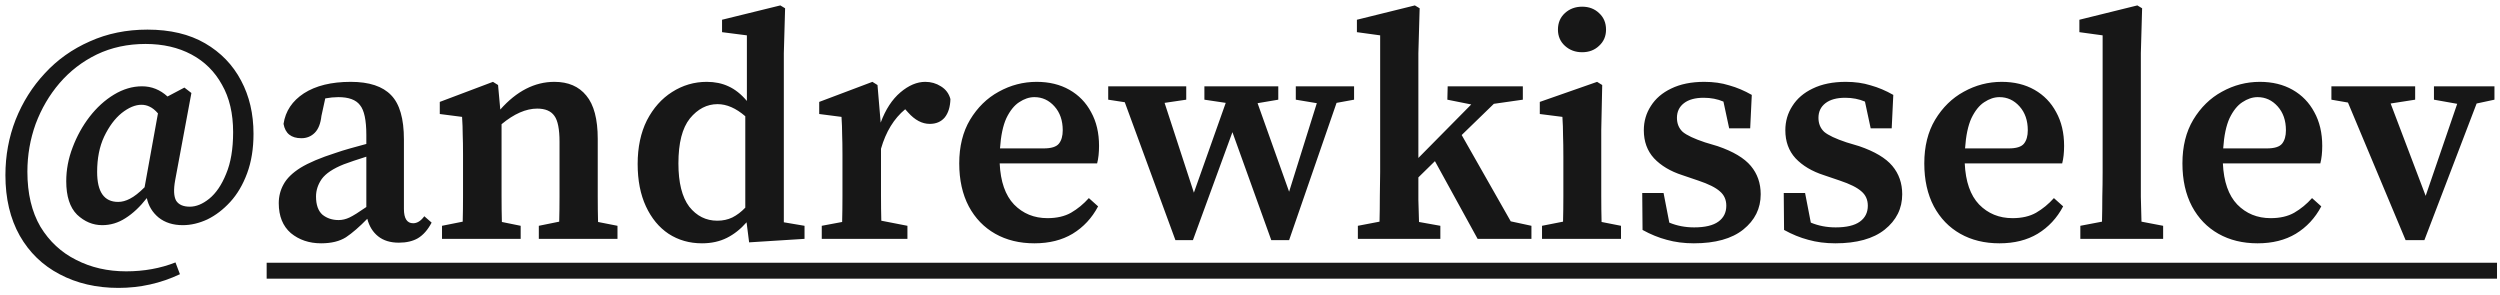 <?xml version="1.0" encoding="UTF-8"?> <svg xmlns="http://www.w3.org/2000/svg" width="314" height="37" viewBox="0 0 314 37" fill="none"><path d="M12.2 21.6C12.2 24.107 13.08 25.36 14.84 25.36C15.32 25.36 15.813 25.227 16.32 24.96C16.853 24.693 17.467 24.213 18.16 23.52L19.84 14.24C19.493 13.84 19.147 13.56 18.8 13.4C18.48 13.24 18.133 13.16 17.76 13.16C16.987 13.16 16.16 13.507 15.28 14.2C14.427 14.893 13.693 15.88 13.08 17.16C12.493 18.413 12.2 19.893 12.2 21.6ZM22.96 28.28C21.733 28.28 20.72 27.96 19.92 27.32C19.147 26.68 18.653 25.867 18.44 24.88C17.587 25.973 16.693 26.813 15.76 27.4C14.853 27.987 13.88 28.28 12.84 28.28C11.667 28.28 10.613 27.84 9.68 26.96C8.773 26.053 8.32 24.653 8.32 22.76C8.32 21.32 8.587 19.907 9.12 18.52C9.653 17.107 10.36 15.827 11.24 14.68C12.147 13.507 13.173 12.573 14.32 11.88C15.467 11.187 16.64 10.84 17.84 10.84C19.04 10.84 20.107 11.267 21.04 12.12L23.16 11L24.04 11.68L22 22.64C21.787 23.813 21.827 24.667 22.12 25.2C22.44 25.707 23.013 25.96 23.84 25.96C24.64 25.96 25.453 25.627 26.28 24.96C27.133 24.267 27.84 23.227 28.4 21.84C28.987 20.453 29.28 18.707 29.28 16.6C29.28 14.253 28.813 12.267 27.88 10.64C26.973 8.987 25.693 7.72 24.04 6.84C22.387 5.96 20.467 5.52 18.28 5.52C16.04 5.52 14 5.96 12.16 6.84C10.347 7.72 8.787 8.92 7.48 10.44C6.2 11.933 5.2 13.64 4.48 15.56C3.787 17.48 3.44 19.48 3.44 21.56C3.44 24.307 3.987 26.613 5.08 28.48C6.2 30.32 7.693 31.707 9.56 32.64C11.427 33.6 13.52 34.08 15.84 34.08C18.08 34.08 20.147 33.707 22.04 32.96L22.6 34.44C20.173 35.587 17.6 36.16 14.88 36.16C12.107 36.16 9.64 35.587 7.48 34.44C5.347 33.32 3.68 31.707 2.48 29.6C1.28 27.467 0.68 24.933 0.68 22C0.68 19.547 1.107 17.227 1.96 15.04C2.84 12.827 4.067 10.88 5.64 9.2C7.213 7.493 9.093 6.16 11.28 5.2C13.467 4.213 15.88 3.72 18.52 3.72C21.373 3.72 23.787 4.293 25.76 5.44C27.733 6.587 29.24 8.147 30.28 10.12C31.32 12.067 31.84 14.293 31.84 16.8C31.84 18.667 31.573 20.32 31.04 21.76C30.507 23.2 29.8 24.4 28.92 25.36C28.04 26.32 27.08 27.053 26.04 27.56C25 28.04 23.973 28.28 22.96 28.28ZM50.092 30.48C49.026 30.48 48.159 30.213 47.492 29.68C46.825 29.147 46.372 28.413 46.132 27.48C45.145 28.493 44.252 29.267 43.452 29.8C42.652 30.307 41.612 30.56 40.332 30.56C38.839 30.56 37.572 30.133 36.532 29.28C35.519 28.4 35.012 27.147 35.012 25.52C35.012 24.667 35.212 23.88 35.612 23.16C36.012 22.413 36.719 21.72 37.732 21.08C38.772 20.44 40.252 19.813 42.172 19.2C42.706 19.013 43.306 18.827 43.972 18.64C44.639 18.453 45.319 18.267 46.012 18.08V16.96C46.012 15.093 45.745 13.84 45.212 13.2C44.706 12.533 43.799 12.2 42.492 12.2C42.252 12.2 41.986 12.213 41.692 12.24C41.425 12.267 41.145 12.307 40.852 12.36L40.372 14.56C40.266 15.52 39.986 16.227 39.532 16.68C39.079 17.133 38.519 17.36 37.852 17.36C36.572 17.36 35.825 16.76 35.612 15.56C35.852 13.96 36.706 12.68 38.172 11.72C39.666 10.76 41.626 10.28 44.052 10.28C46.372 10.28 48.066 10.84 49.132 11.96C50.199 13.053 50.732 14.907 50.732 17.52V26.24C50.732 27.44 51.119 28.04 51.892 28.04C52.399 28.04 52.865 27.747 53.292 27.16L54.212 27.96C53.732 28.867 53.159 29.52 52.492 29.92C51.852 30.293 51.052 30.48 50.092 30.48ZM39.692 24.68C39.692 25.72 39.959 26.48 40.492 26.96C41.052 27.413 41.732 27.64 42.532 27.64C42.986 27.64 43.439 27.533 43.892 27.32C44.346 27.107 45.052 26.667 46.012 26V19.68C45.452 19.867 44.919 20.04 44.412 20.2C43.932 20.36 43.519 20.507 43.172 20.64C41.839 21.173 40.919 21.787 40.412 22.48C39.932 23.173 39.692 23.907 39.692 24.68ZM55.516 30V28.36L58.116 27.84C58.143 26.853 58.156 25.787 58.156 24.64C58.156 23.467 58.156 22.453 58.156 21.6V19.48C58.156 18.387 58.143 17.52 58.116 16.88C58.116 16.213 58.09 15.48 58.036 14.68L55.236 14.32V12.8L61.916 10.28L62.556 10.68L62.836 13.76C64.89 11.44 67.156 10.28 69.636 10.28C71.37 10.28 72.703 10.853 73.636 12C74.596 13.147 75.076 14.96 75.076 17.44V21.6C75.076 22.507 75.076 23.533 75.076 24.68C75.076 25.827 75.09 26.893 75.116 27.88L77.556 28.36V30H67.676V28.36L70.236 27.84C70.263 26.853 70.276 25.8 70.276 24.68C70.276 23.533 70.276 22.507 70.276 21.6V17.8C70.276 16.227 70.063 15.147 69.636 14.56C69.21 13.947 68.49 13.64 67.476 13.64C66.063 13.64 64.57 14.293 62.996 15.6V21.6C62.996 22.48 62.996 23.493 62.996 24.64C62.996 25.787 63.01 26.867 63.036 27.88L65.396 28.36V30H55.516ZM85.209 20.52C85.209 22.947 85.663 24.76 86.569 25.96C87.503 27.133 88.676 27.72 90.089 27.72C90.783 27.72 91.409 27.587 91.969 27.32C92.556 27.027 93.103 26.613 93.609 26.08V14.6C92.436 13.587 91.276 13.08 90.129 13.08C88.796 13.08 87.636 13.68 86.649 14.88C85.689 16.08 85.209 17.96 85.209 20.52ZM94.089 30.44L93.769 27.92C93.023 28.773 92.196 29.427 91.289 29.88C90.383 30.333 89.343 30.56 88.169 30.56C86.596 30.56 85.196 30.16 83.969 29.36C82.769 28.56 81.823 27.413 81.129 25.92C80.436 24.427 80.089 22.653 80.089 20.6C80.089 18.493 80.476 16.667 81.249 15.12C82.049 13.573 83.103 12.387 84.409 11.56C85.743 10.707 87.196 10.28 88.769 10.28C89.783 10.28 90.689 10.467 91.489 10.84C92.316 11.213 93.089 11.827 93.809 12.68V4.44L90.689 4.04V2.48L98.009 0.68L98.609 1.04L98.449 6.68V27.92L101.049 28.36V30L94.089 30.44ZM103.213 30V28.36L105.773 27.88C105.799 26.867 105.813 25.787 105.813 24.64C105.813 23.467 105.813 22.453 105.813 21.6V19.48C105.813 18.387 105.799 17.52 105.773 16.88C105.773 16.213 105.746 15.48 105.693 14.68L102.893 14.32V12.8L109.573 10.28L110.213 10.68L110.613 15.4C111.226 13.747 112.053 12.48 113.093 11.6C114.133 10.72 115.173 10.28 116.213 10.28C116.933 10.28 117.586 10.467 118.173 10.84C118.786 11.213 119.186 11.747 119.373 12.44C119.346 13.427 119.106 14.2 118.653 14.76C118.199 15.293 117.573 15.56 116.773 15.56C115.813 15.56 114.906 15.08 114.053 14.12L113.693 13.72C112.279 14.893 111.266 16.547 110.653 18.68V21.6C110.653 22.427 110.653 23.413 110.653 24.56C110.653 25.68 110.666 26.733 110.693 27.72L113.973 28.36V30H103.213ZM129.92 12.2C129.28 12.2 128.64 12.413 128 12.84C127.387 13.24 126.853 13.907 126.4 14.84C125.973 15.773 125.707 17.04 125.6 18.64H131.08C132.04 18.64 132.68 18.44 133 18.04C133.32 17.64 133.48 17.08 133.48 16.36C133.48 15.133 133.133 14.133 132.44 13.36C131.747 12.587 130.907 12.2 129.92 12.2ZM129.92 30.56C128.053 30.56 126.413 30.16 125 29.36C123.587 28.56 122.48 27.413 121.68 25.92C120.88 24.4 120.48 22.6 120.48 20.52C120.48 18.387 120.933 16.56 121.84 15.04C122.773 13.493 123.973 12.32 125.44 11.52C126.933 10.693 128.52 10.28 130.2 10.28C131.773 10.28 133.147 10.613 134.32 11.28C135.493 11.947 136.4 12.88 137.04 14.08C137.707 15.28 138.04 16.693 138.04 18.32C138.04 19.173 137.96 19.907 137.8 20.52H125.56C125.667 22.813 126.267 24.533 127.36 25.68C128.48 26.827 129.88 27.4 131.56 27.4C132.733 27.4 133.72 27.173 134.52 26.72C135.347 26.24 136.093 25.627 136.76 24.88L137.92 25.92C137.147 27.387 136.08 28.533 134.72 29.36C133.387 30.16 131.787 30.56 129.92 30.56ZM162.752 12.52V10.84H170.072V12.52L167.872 12.92L161.912 30.16H159.672L154.792 16.6L149.832 30.16H147.632L141.272 12.84L139.192 12.52V10.84H148.992V12.52L146.272 12.92L149.952 24.2L153.952 12.92L151.272 12.52V10.84H160.552V12.52L157.952 12.96L161.912 24.08L165.392 12.96L162.752 12.52ZM170.548 30V28.36L173.268 27.84C173.294 26.827 173.308 25.76 173.308 24.64C173.334 23.52 173.348 22.507 173.348 21.6V4.44L170.428 4.04V2.48L177.708 0.68L178.308 1.04L178.148 6.68V19.84L184.788 13.12L181.788 12.52L181.828 10.84H191.268V12.52L187.628 13.04L183.588 16.96L189.748 27.8L192.348 28.36V30H185.588L180.228 20.24L178.148 22.28C178.148 23.187 178.148 24.133 178.148 25.12C178.174 26.08 178.201 27 178.228 27.88L180.908 28.36V30H170.548ZM193.678 30V28.36L196.318 27.84C196.345 26.853 196.358 25.787 196.358 24.64C196.358 23.467 196.358 22.453 196.358 21.6V19.72C196.358 18.627 196.345 17.72 196.318 17C196.318 16.253 196.292 15.48 196.238 14.68L193.398 14.32V12.8L200.598 10.28L201.238 10.68L201.118 16.32V21.6C201.118 22.453 201.118 23.467 201.118 24.64C201.118 25.787 201.132 26.867 201.158 27.88L203.598 28.36V30H193.678ZM198.718 6.56C197.865 6.56 197.145 6.293 196.558 5.76C195.972 5.227 195.678 4.547 195.678 3.72C195.678 2.867 195.972 2.173 196.558 1.64C197.145 1.107 197.865 0.84 198.718 0.84C199.572 0.84 200.278 1.107 200.838 1.64C201.425 2.173 201.718 2.867 201.718 3.72C201.718 4.547 201.425 5.227 200.838 5.76C200.278 6.293 199.572 6.56 198.718 6.56ZM212.744 30.56C211.517 30.56 210.384 30.413 209.344 30.12C208.331 29.853 207.317 29.44 206.304 28.88L206.264 24.24H208.944L209.664 27.96C210.624 28.36 211.664 28.56 212.784 28.56C214.144 28.56 215.157 28.32 215.824 27.84C216.491 27.36 216.824 26.693 216.824 25.84C216.824 25.093 216.557 24.493 216.024 24.04C215.491 23.56 214.584 23.107 213.304 22.68L211.304 22C209.811 21.52 208.624 20.813 207.744 19.88C206.891 18.947 206.464 17.773 206.464 16.36C206.464 15.24 206.757 14.227 207.344 13.32C207.931 12.387 208.784 11.653 209.904 11.12C211.051 10.56 212.437 10.28 214.064 10.28C215.211 10.28 216.251 10.427 217.184 10.72C218.144 10.987 219.091 11.387 220.024 11.92L219.824 16.12H217.184L216.464 12.76C215.717 12.44 214.891 12.28 213.984 12.28C212.917 12.28 212.091 12.507 211.504 12.96C210.917 13.413 210.624 14.027 210.624 14.8C210.624 15.52 210.864 16.107 211.344 16.56C211.851 16.987 212.784 17.427 214.144 17.88L215.744 18.36C217.691 19.027 219.077 19.853 219.904 20.84C220.731 21.827 221.144 23.013 221.144 24.4C221.144 26.187 220.411 27.667 218.944 28.84C217.504 29.987 215.437 30.56 212.744 30.56ZM230.518 30.56C229.291 30.56 228.158 30.413 227.118 30.12C226.104 29.853 225.091 29.44 224.078 28.88L224.038 24.24H226.718L227.438 27.96C228.398 28.36 229.438 28.56 230.558 28.56C231.918 28.56 232.931 28.32 233.598 27.84C234.264 27.36 234.598 26.693 234.598 25.84C234.598 25.093 234.331 24.493 233.798 24.04C233.264 23.56 232.358 23.107 231.078 22.68L229.078 22C227.584 21.52 226.398 20.813 225.518 19.88C224.664 18.947 224.238 17.773 224.238 16.36C224.238 15.24 224.531 14.227 225.118 13.32C225.704 12.387 226.558 11.653 227.678 11.12C228.824 10.56 230.211 10.28 231.838 10.28C232.984 10.28 234.024 10.427 234.958 10.72C235.918 10.987 236.864 11.387 237.798 11.92L237.598 16.12H234.958L234.238 12.76C233.491 12.44 232.664 12.28 231.758 12.28C230.691 12.28 229.864 12.507 229.278 12.96C228.691 13.413 228.398 14.027 228.398 14.8C228.398 15.52 228.638 16.107 229.118 16.56C229.624 16.987 230.558 17.427 231.918 17.88L233.518 18.36C235.464 19.027 236.851 19.853 237.678 20.84C238.504 21.827 238.918 23.013 238.918 24.4C238.918 26.187 238.184 27.667 236.718 28.84C235.278 29.987 233.211 30.56 230.518 30.56ZM251.131 12.2C250.491 12.2 249.851 12.413 249.211 12.84C248.598 13.24 248.064 13.907 247.611 14.84C247.184 15.773 246.918 17.04 246.811 18.64H252.291C253.251 18.64 253.891 18.44 254.211 18.04C254.531 17.64 254.691 17.08 254.691 16.36C254.691 15.133 254.344 14.133 253.651 13.36C252.958 12.587 252.118 12.2 251.131 12.2ZM251.131 30.56C249.264 30.56 247.624 30.16 246.211 29.36C244.798 28.56 243.691 27.413 242.891 25.92C242.091 24.4 241.691 22.6 241.691 20.52C241.691 18.387 242.144 16.56 243.051 15.04C243.984 13.493 245.184 12.32 246.651 11.52C248.144 10.693 249.731 10.28 251.411 10.28C252.984 10.28 254.358 10.613 255.531 11.28C256.704 11.947 257.611 12.88 258.251 14.08C258.918 15.28 259.251 16.693 259.251 18.32C259.251 19.173 259.171 19.907 259.011 20.52H246.771C246.878 22.813 247.478 24.533 248.571 25.68C249.691 26.827 251.091 27.4 252.771 27.4C253.944 27.4 254.931 27.173 255.731 26.72C256.558 26.24 257.304 25.627 257.971 24.88L259.131 25.92C258.358 27.387 257.291 28.533 255.931 29.36C254.598 30.16 252.998 30.56 251.131 30.56ZM261.29 30V28.36L264.01 27.84C264.037 26.8 264.05 25.76 264.05 24.72C264.077 23.68 264.09 22.64 264.09 21.6V4.44L261.17 4.04V2.48L268.45 0.68L269.05 1.04L268.89 6.68V21.6C268.89 22.64 268.89 23.68 268.89 24.72C268.917 25.76 268.943 26.8 268.97 27.84L271.69 28.36V30H261.29ZM283.553 12.2C282.913 12.2 282.273 12.413 281.633 12.84C281.019 13.24 280.486 13.907 280.033 14.84C279.606 15.773 279.339 17.04 279.233 18.64H284.713C285.673 18.64 286.313 18.44 286.633 18.04C286.953 17.64 287.113 17.08 287.113 16.36C287.113 15.133 286.766 14.133 286.073 13.36C285.379 12.587 284.539 12.2 283.553 12.2ZM283.553 30.56C281.686 30.56 280.046 30.16 278.633 29.36C277.219 28.56 276.113 27.413 275.313 25.92C274.513 24.4 274.113 22.6 274.113 20.52C274.113 18.387 274.566 16.56 275.473 15.04C276.406 13.493 277.606 12.32 279.073 11.52C280.566 10.693 282.153 10.28 283.833 10.28C285.406 10.28 286.779 10.613 287.953 11.28C289.126 11.947 290.033 12.88 290.673 14.08C291.339 15.28 291.673 16.693 291.673 18.32C291.673 19.173 291.593 19.907 291.433 20.52H279.193C279.299 22.813 279.899 24.533 280.993 25.68C282.113 26.827 283.513 27.4 285.193 27.4C286.366 27.4 287.353 27.173 288.153 26.72C288.979 26.24 289.726 25.627 290.393 24.88L291.553 25.92C290.779 27.387 289.713 28.533 288.353 29.36C287.019 30.16 285.419 30.56 283.553 30.56ZM305.704 12.52V10.84H313.304V12.52L311.064 13L304.504 30.16H302.144L294.904 12.88L292.824 12.52V10.84H303.344V12.52L300.264 13L304.664 24.6L308.624 13.04L305.704 12.52Z" fill="#171717"></path><path d="M33.492 33H313.624V35H33.492V33Z" fill="#171717"></path></svg> 